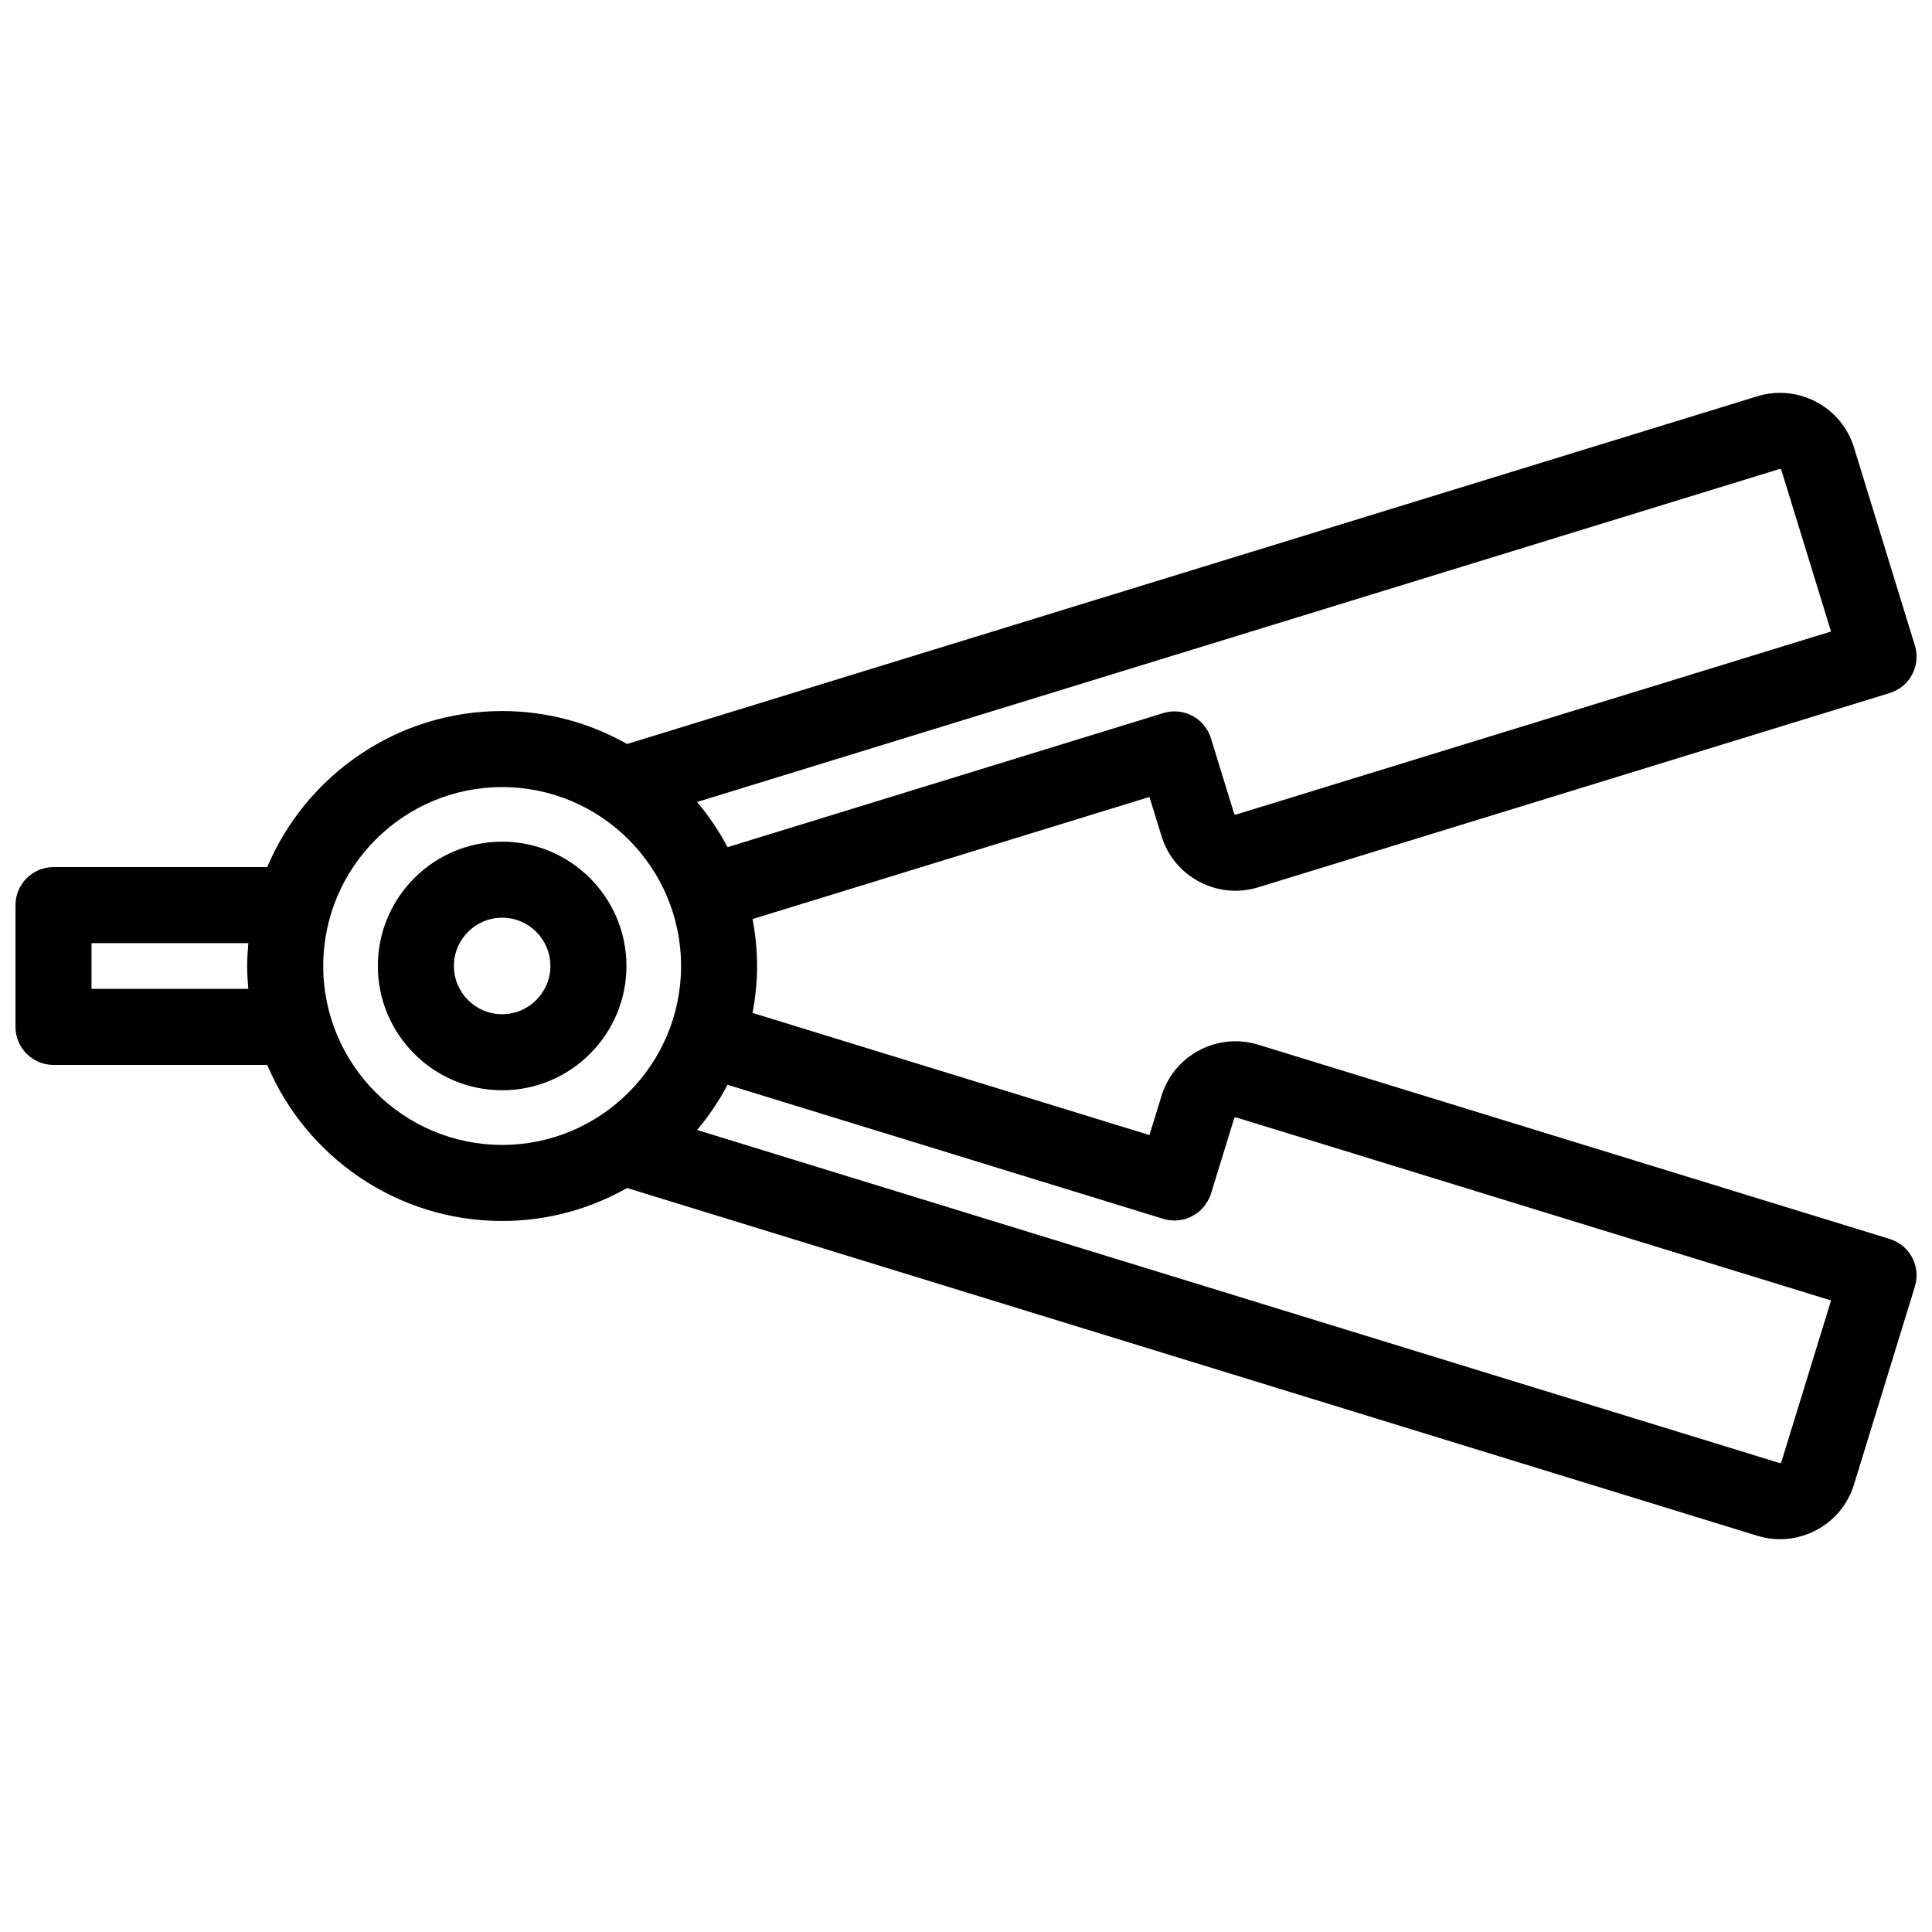 <?xml version="1.0" encoding="UTF-8"?>
<!-- Uploaded to: ICON Repo, www.iconrepo.com, Generator: ICON Repo Mixer Tools -->
<svg width="800px" height="800px" version="1.1" viewBox="144 144 512 512" xmlns="http://www.w3.org/2000/svg">
 <defs>
  <clipPath id="a">
   <path d="m148.09 248h503.81v304h-503.81z"/>
  </clipPath>
 </defs>
 <path d="m277.07 367.05c-18.164 0-32.938 14.777-32.938 32.945s14.777 32.938 32.938 32.938c18.164 0 32.945-14.777 32.945-32.938-0.004-18.164-14.785-32.945-32.945-32.945zm0 45.73c-7.047 0-12.785-5.738-12.785-12.785 0-7.055 5.738-12.793 12.785-12.793 7.055 0 12.793 5.738 12.793 12.793-0.008 7.047-5.742 12.785-12.793 12.785z"/>
 <g clip-path="url(#a)">
  <path d="m644.79 472.34-167.34-51.484c-5.231-1.602-10.785-1.082-15.633 1.48-4.852 2.57-8.41 6.871-10.012 12.113l-3.188 10.352-105.18-32.359c0.754-4.039 1.199-8.188 1.199-12.445 0-4.254-0.441-8.398-1.199-12.438l105.18-32.359 3.184 10.344c1.605 5.246 5.164 9.547 10.012 12.117 3.008 1.586 6.277 2.398 9.582 2.398 2.023 0 4.07-0.301 6.062-0.918l167.34-51.484c5.32-1.637 8.305-7.273 6.664-12.594l-16.125-52.441c-1.605-5.25-5.164-9.551-10.016-12.117-4.848-2.562-10.395-3.094-15.645-1.477l-299.49 92.137c-9.793-5.531-21.078-8.73-33.105-8.73-27.961 0-52.008 17.078-62.266 41.352h-56.633c-5.562 0-10.078 4.516-10.078 10.078v32.277c0 5.562 4.516 10.078 10.078 10.078h56.629c10.258 24.273 34.305 41.352 62.266 41.352 12.035 0 23.316-3.199 33.117-8.734l299.49 92.148c1.996 0.609 4.031 0.918 6.055 0.918 3.305 0 6.586-0.805 9.586-2.402 4.848-2.57 8.402-6.867 10.004-12.105l16.133-52.445c1.645-5.332-1.34-10.973-6.66-12.609zm-29.199-204.05c0.18-0.047 0.418 0.07 0.48 0.246l13.168 42.82-157.7 48.516c-0.16 0.059-0.418-0.07-0.48-0.25l-6.152-19.98c-0.398-1.293-1.043-2.449-1.859-3.438-0.02-0.023-0.035-0.055-0.055-0.082-2.535-3.008-6.711-4.379-10.676-3.152l-115.51 35.539c-2.266-4.289-4.977-8.293-8.074-11.977zm-447.34 137.77v-12.125h41.562c-0.18 2-0.309 4.016-0.309 6.066s0.125 4.062 0.309 6.062zm61.41-6.059c0-26.145 21.27-47.414 47.414-47.414 26.145 0 47.414 21.27 47.414 47.414s-21.27 47.414-47.414 47.414c-26.145-0.004-47.414-21.273-47.414-47.414zm386.41 131.47c-0.051 0.172-0.316 0.273-0.473 0.246l-286.86-88.258c3.098-3.68 5.809-7.688 8.074-11.977l115.51 35.539c0.871 0.273 1.75 0.367 2.621 0.398 0.117 0.004 0.238 0.055 0.348 0.055 0.117 0 0.227-0.051 0.344-0.055 0.91-0.035 1.805-0.156 2.664-0.43 0.145-0.051 0.281-0.121 0.43-0.176 0.75-0.277 1.461-0.645 2.125-1.09 0.172-0.117 0.348-0.211 0.52-0.336 0.711-0.535 1.336-1.176 1.883-1.895 0.133-0.168 0.242-0.344 0.359-0.523 0.535-0.797 1.004-1.652 1.301-2.621l6.156-19.992c0.055-0.168 0.293-0.273 0.469-0.246l157.71 48.523z"/>
 </g>
</svg>